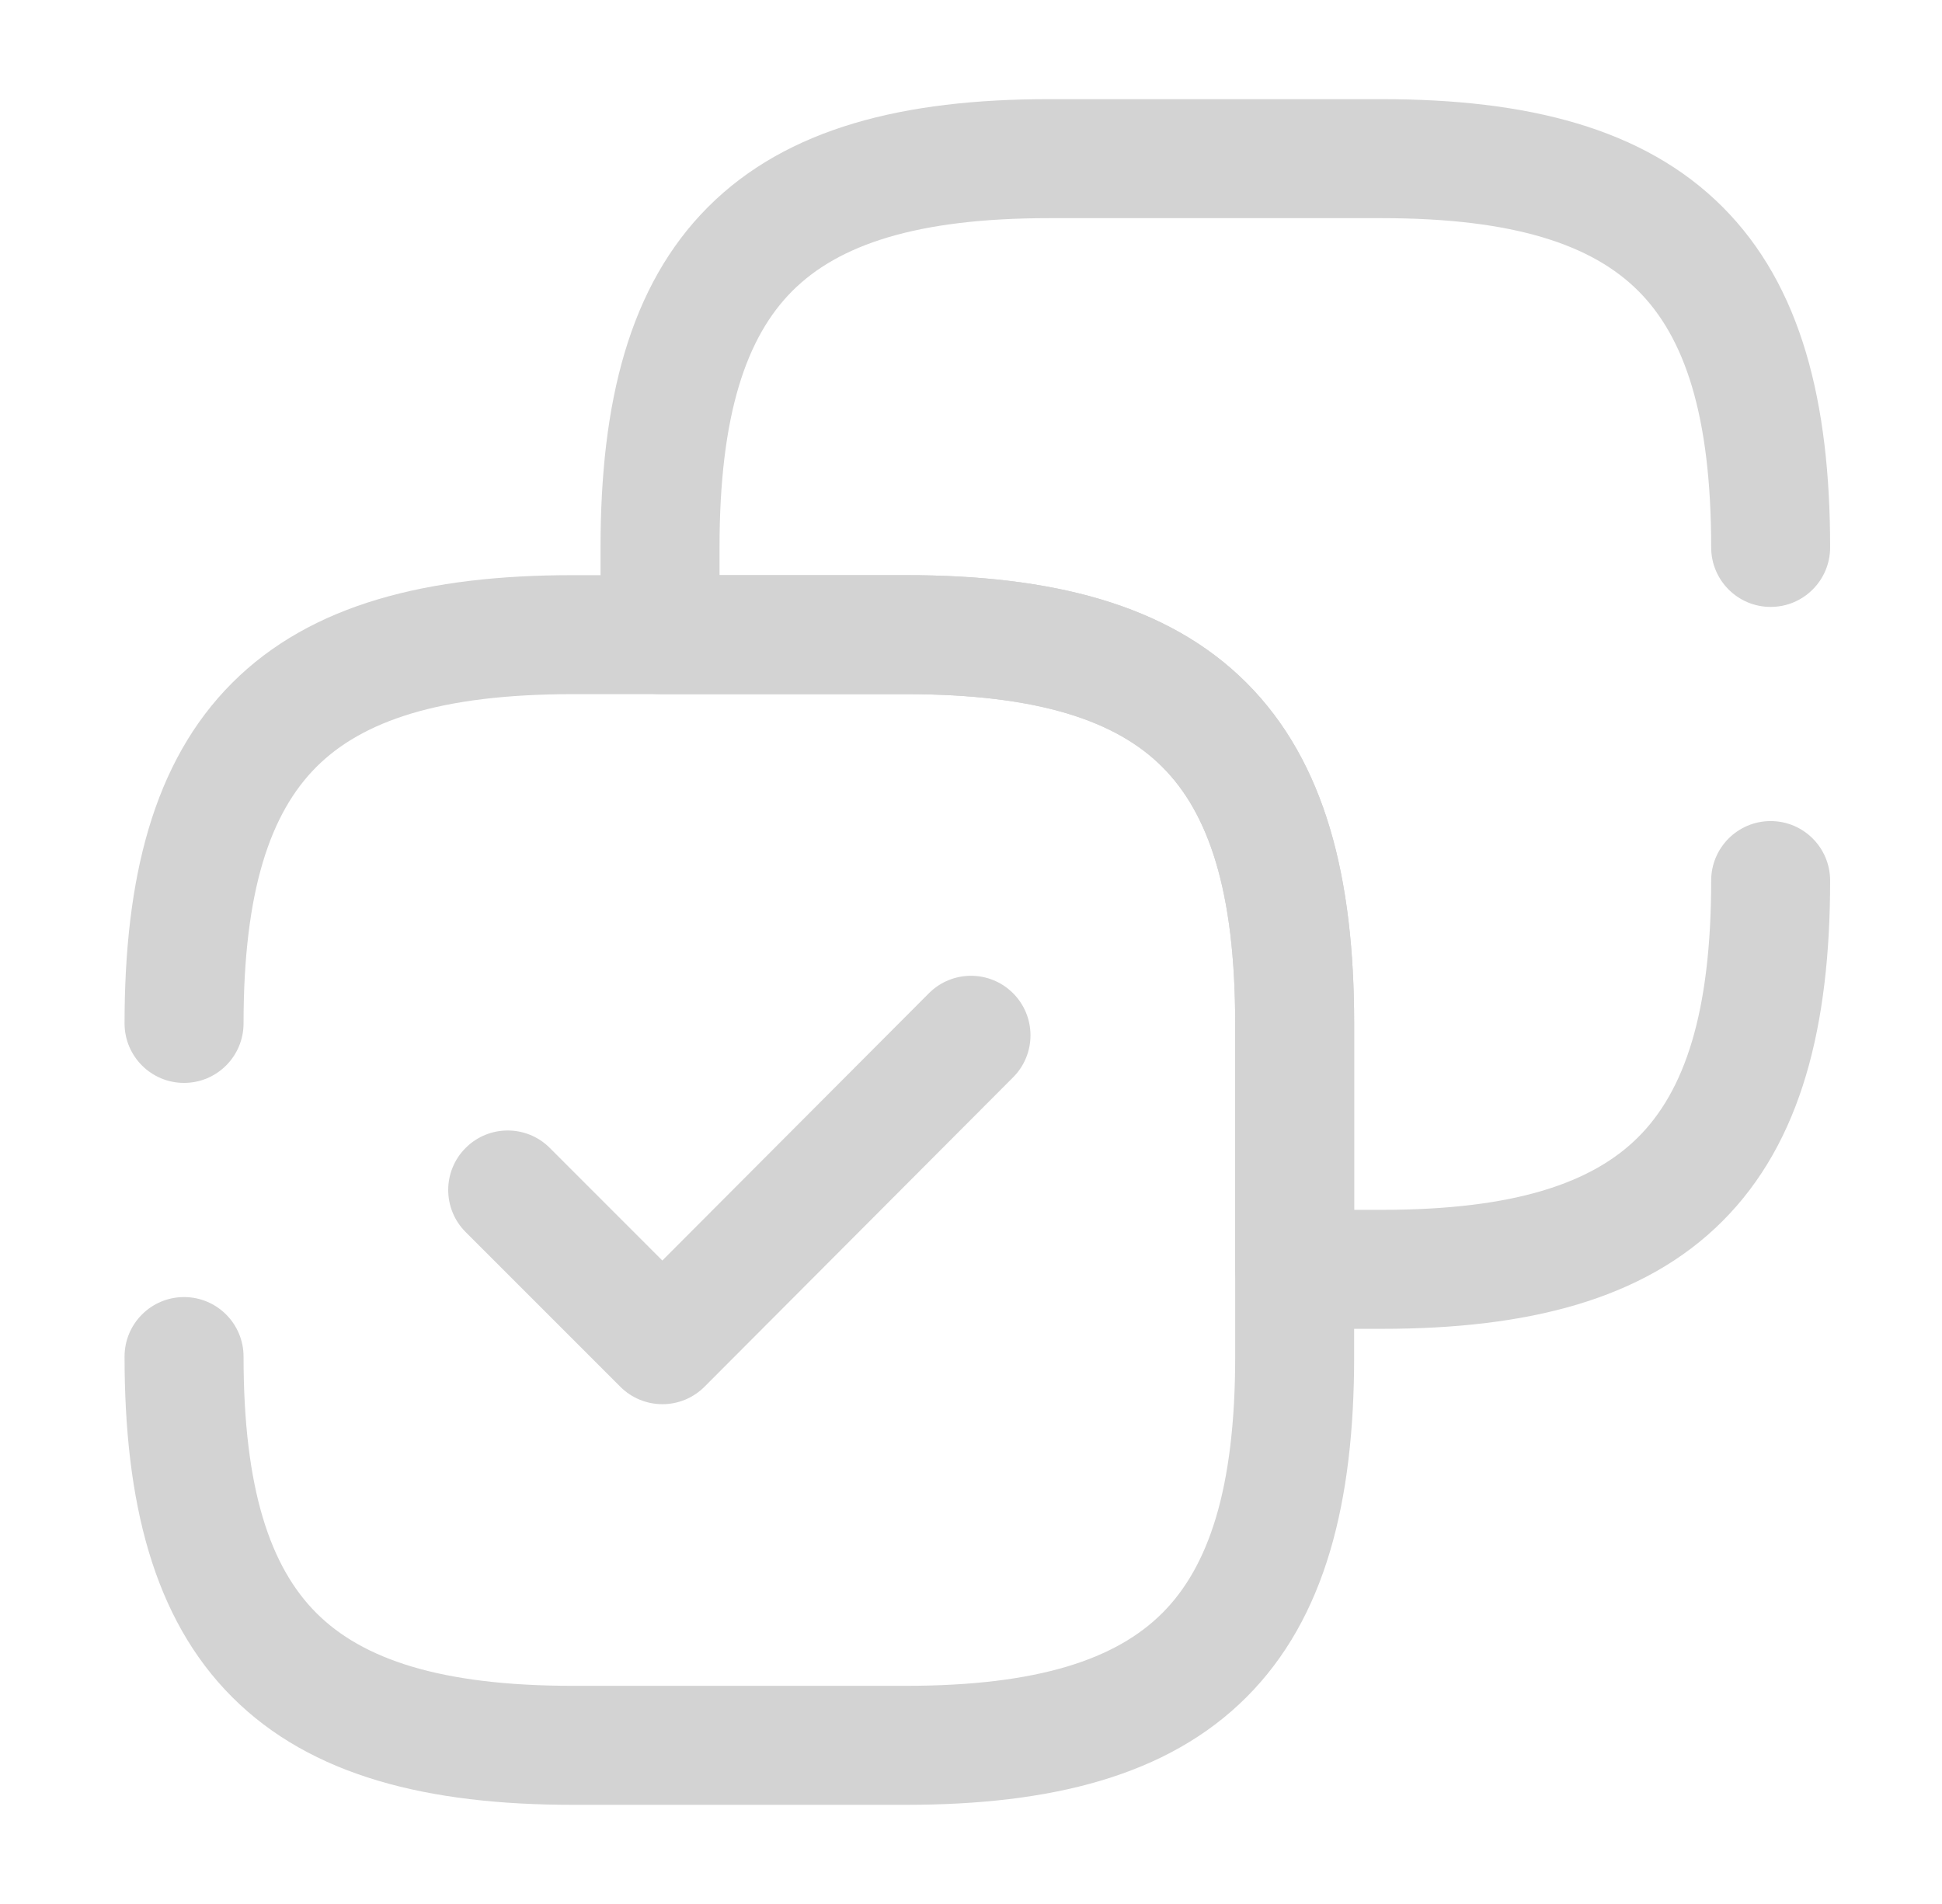 <svg width="51" height="50" viewBox="0 0 51 50" fill="none" xmlns="http://www.w3.org/2000/svg">
<path fill-rule="evenodd" clip-rule="evenodd" d="M18.598 5.432C20.675 3.355 23.742 2.604 27.542 2.604H36.292C40.092 2.604 43.158 3.355 45.235 5.432C47.312 7.509 48.062 10.575 48.062 14.375C48.062 15.238 47.363 15.938 46.5 15.938C45.637 15.938 44.938 15.238 44.938 14.375C44.938 10.883 44.23 8.846 43.025 7.641C41.821 6.437 39.783 5.729 36.292 5.729H27.542C24.05 5.729 22.012 6.437 20.808 7.641C19.604 8.846 18.896 10.883 18.896 14.375V15.104H23.792C27.592 15.104 30.658 15.855 32.735 17.932C34.812 20.009 35.562 23.075 35.562 26.875V31.771H36.292C39.783 31.771 41.821 31.063 43.025 29.859C44.23 28.654 44.938 26.617 44.938 23.125C44.938 22.262 45.637 21.562 46.5 21.562C47.363 21.562 48.062 22.262 48.062 23.125C48.062 26.925 47.312 29.991 45.235 32.068C43.158 34.145 40.092 34.896 36.292 34.896H34C33.137 34.896 32.438 34.196 32.438 33.333V26.875C32.438 23.383 31.73 21.346 30.525 20.141C29.321 18.937 27.283 18.229 23.792 18.229H17.333C16.47 18.229 15.771 17.53 15.771 16.667V14.375C15.771 10.575 16.521 7.509 18.598 5.432Z" fill="#D3D3D3"/>
<path fill-rule="evenodd" clip-rule="evenodd" d="M6.098 17.932C8.175 15.855 11.242 15.104 15.042 15.104H23.792C27.592 15.104 30.658 15.855 32.735 17.932C34.812 20.009 35.562 23.075 35.562 26.875V35.625C35.562 39.425 34.812 42.492 32.735 44.568C30.658 46.645 27.592 47.396 23.792 47.396H15.042C11.242 47.396 8.175 46.645 6.098 44.568C4.021 42.492 3.271 39.425 3.271 35.625C3.271 34.762 3.97 34.062 4.833 34.062C5.696 34.062 6.396 34.762 6.396 35.625C6.396 39.117 7.104 41.154 8.308 42.359C9.512 43.563 11.55 44.271 15.042 44.271H23.792C27.283 44.271 29.321 43.563 30.525 42.359C31.73 41.154 32.438 39.117 32.438 35.625V26.875C32.438 23.383 31.73 21.346 30.525 20.141C29.321 18.937 27.283 18.229 23.792 18.229H15.042C11.55 18.229 9.512 18.937 8.308 20.141C7.104 21.346 6.396 23.383 6.396 26.875C6.396 27.738 5.696 28.438 4.833 28.438C3.97 28.438 3.271 27.738 3.271 26.875C3.271 23.075 4.021 20.009 6.098 17.932Z" fill="#D3D3D3"/>
<path fill-rule="evenodd" clip-rule="evenodd" d="M26.603 26.081C27.214 26.691 27.216 27.68 26.606 28.291L18.502 36.416C18.209 36.71 17.812 36.875 17.397 36.875C16.982 36.875 16.584 36.711 16.291 36.417L12.229 32.355C11.618 31.745 11.618 30.755 12.229 30.145C12.839 29.535 13.828 29.535 14.438 30.145L17.394 33.102L24.394 26.084C25.003 25.473 25.992 25.472 26.603 26.081Z" fill="#D3D3D3"/>
</svg>
